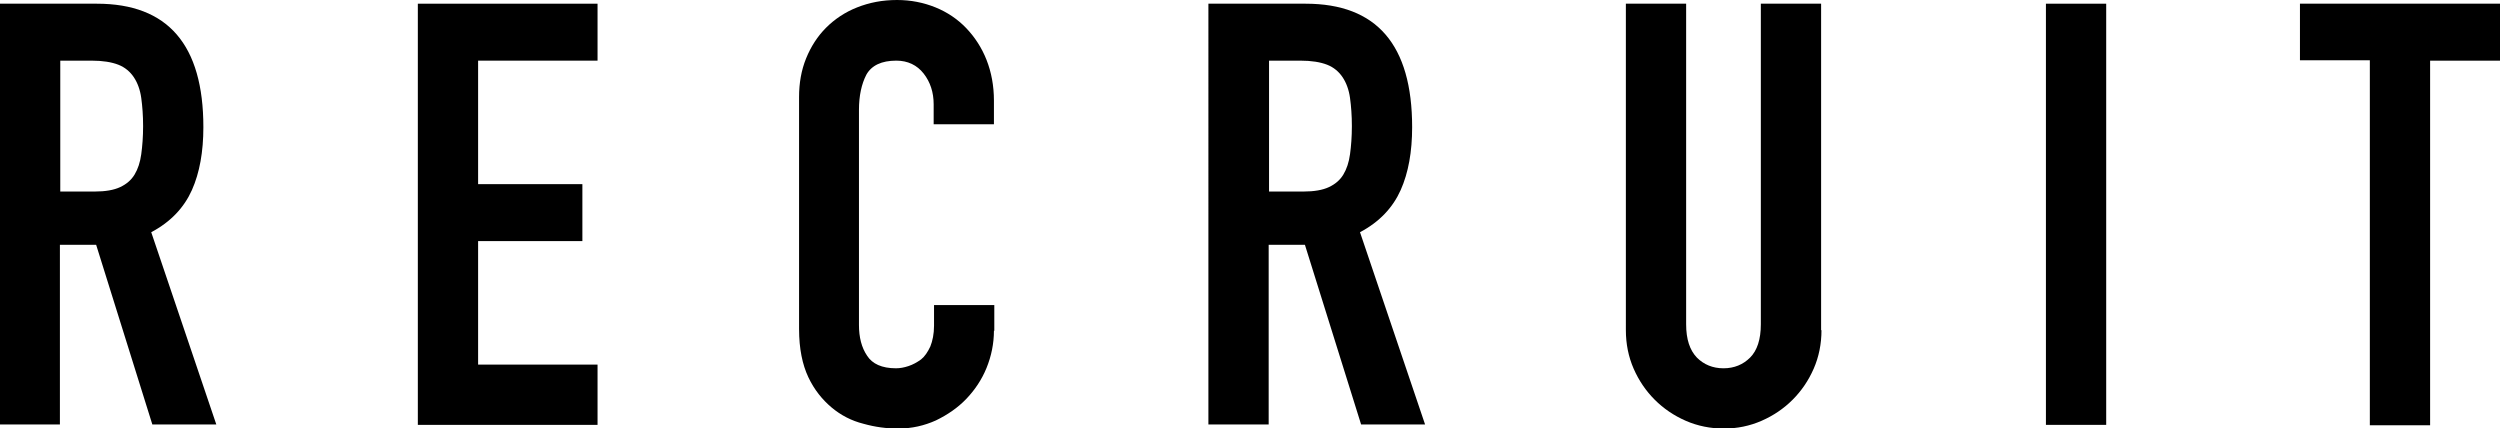 <?xml version="1.0" encoding="UTF-8"?>
<svg id="_レイヤー_2" data-name="レイヤー 2" xmlns="http://www.w3.org/2000/svg" viewBox="0 0 67.61 11.58">
  <defs>
    <style>
      .cls-1 {
        fill: #000;
        stroke-width: 0px;
      }
    </style>
  </defs>
  <g id="_デザイン" data-name="デザイン">
    <g>
      <path class="cls-1" d="M0,.1h2.62c1.92,0,2.88,1.11,2.88,3.34,0,.66-.1,1.23-.31,1.7-.21.47-.57.86-1.1,1.14l1.76,5.2h-1.73l-1.52-4.86h-.98v4.86H0V.1ZM1.63,5.18h.93c.29,0,.52-.04.69-.12s.3-.19.39-.34c.09-.15.15-.33.18-.55.03-.22.05-.47.05-.76s-.02-.54-.05-.76c-.03-.22-.1-.41-.2-.56-.1-.15-.24-.27-.42-.34-.18-.07-.42-.11-.72-.11h-.85v3.55Z"/>
      <path class="cls-1" d="M11.3.1h4.86v1.54h-3.23v3.34h2.82v1.54h-2.82v3.34h3.23v1.63h-4.86V.1Z"/>
      <path class="cls-1" d="M26.88,8.94c0,.35-.07.69-.2,1.01s-.32.6-.55.84c-.23.24-.51.43-.82.58-.31.14-.65.22-1.02.22-.31,0-.62-.04-.94-.13-.32-.08-.61-.23-.86-.44s-.47-.48-.63-.82-.25-.77-.25-1.3V2.62c0-.37.06-.72.19-1.04.13-.32.31-.6.54-.83s.51-.42.84-.55c.33-.13.68-.2,1.08-.2.37,0,.72.07,1.04.2.32.13.6.32.83.56.23.24.42.53.55.86s.2.7.2,1.1v.64h-1.63v-.54c0-.32-.09-.6-.27-.83s-.43-.35-.74-.35c-.4,0-.67.13-.81.38-.13.25-.2.57-.2.95v5.82c0,.33.07.61.22.83.14.22.4.34.78.34.11,0,.22-.02.34-.06s.23-.1.34-.18c.1-.08.18-.2.25-.35.06-.15.1-.34.1-.56v-.56h1.63v.7Z"/>
      <path class="cls-1" d="M32.69.1h2.62c1.92,0,2.88,1.11,2.88,3.34,0,.66-.1,1.23-.31,1.7-.21.47-.57.86-1.1,1.14l1.76,5.2h-1.73l-1.52-4.86h-.98v4.86h-1.63V.1ZM34.32,5.18h.93c.29,0,.52-.04.69-.12s.3-.19.39-.34c.09-.15.15-.33.18-.55.03-.22.05-.47.05-.76s-.02-.54-.05-.76c-.03-.22-.1-.41-.2-.56-.1-.15-.24-.27-.42-.34-.18-.07-.42-.11-.72-.11h-.85v3.55Z"/>
      <path class="cls-1" d="M49.26,8.93c0,.37-.07.72-.21,1.04-.14.32-.33.6-.57.84-.24.24-.52.43-.84.57s-.66.21-1.02.21-.71-.07-1.03-.21c-.32-.14-.6-.33-.84-.57-.24-.24-.43-.52-.57-.84-.14-.32-.21-.67-.21-1.04V.1h1.63v8.67c0,.41.1.7.29.9.19.19.43.29.72.29s.53-.1.72-.29c.19-.19.29-.49.29-.9V.1h1.63v8.83Z"/>
      <path class="cls-1" d="M55.33.1h1.63v11.39h-1.63V.1Z"/>
      <path class="cls-1" d="M64.09,1.63h-1.89V.1h5.41v1.54h-1.89v9.86h-1.63V1.63Z"/>
    </g>
  </g>
</svg>